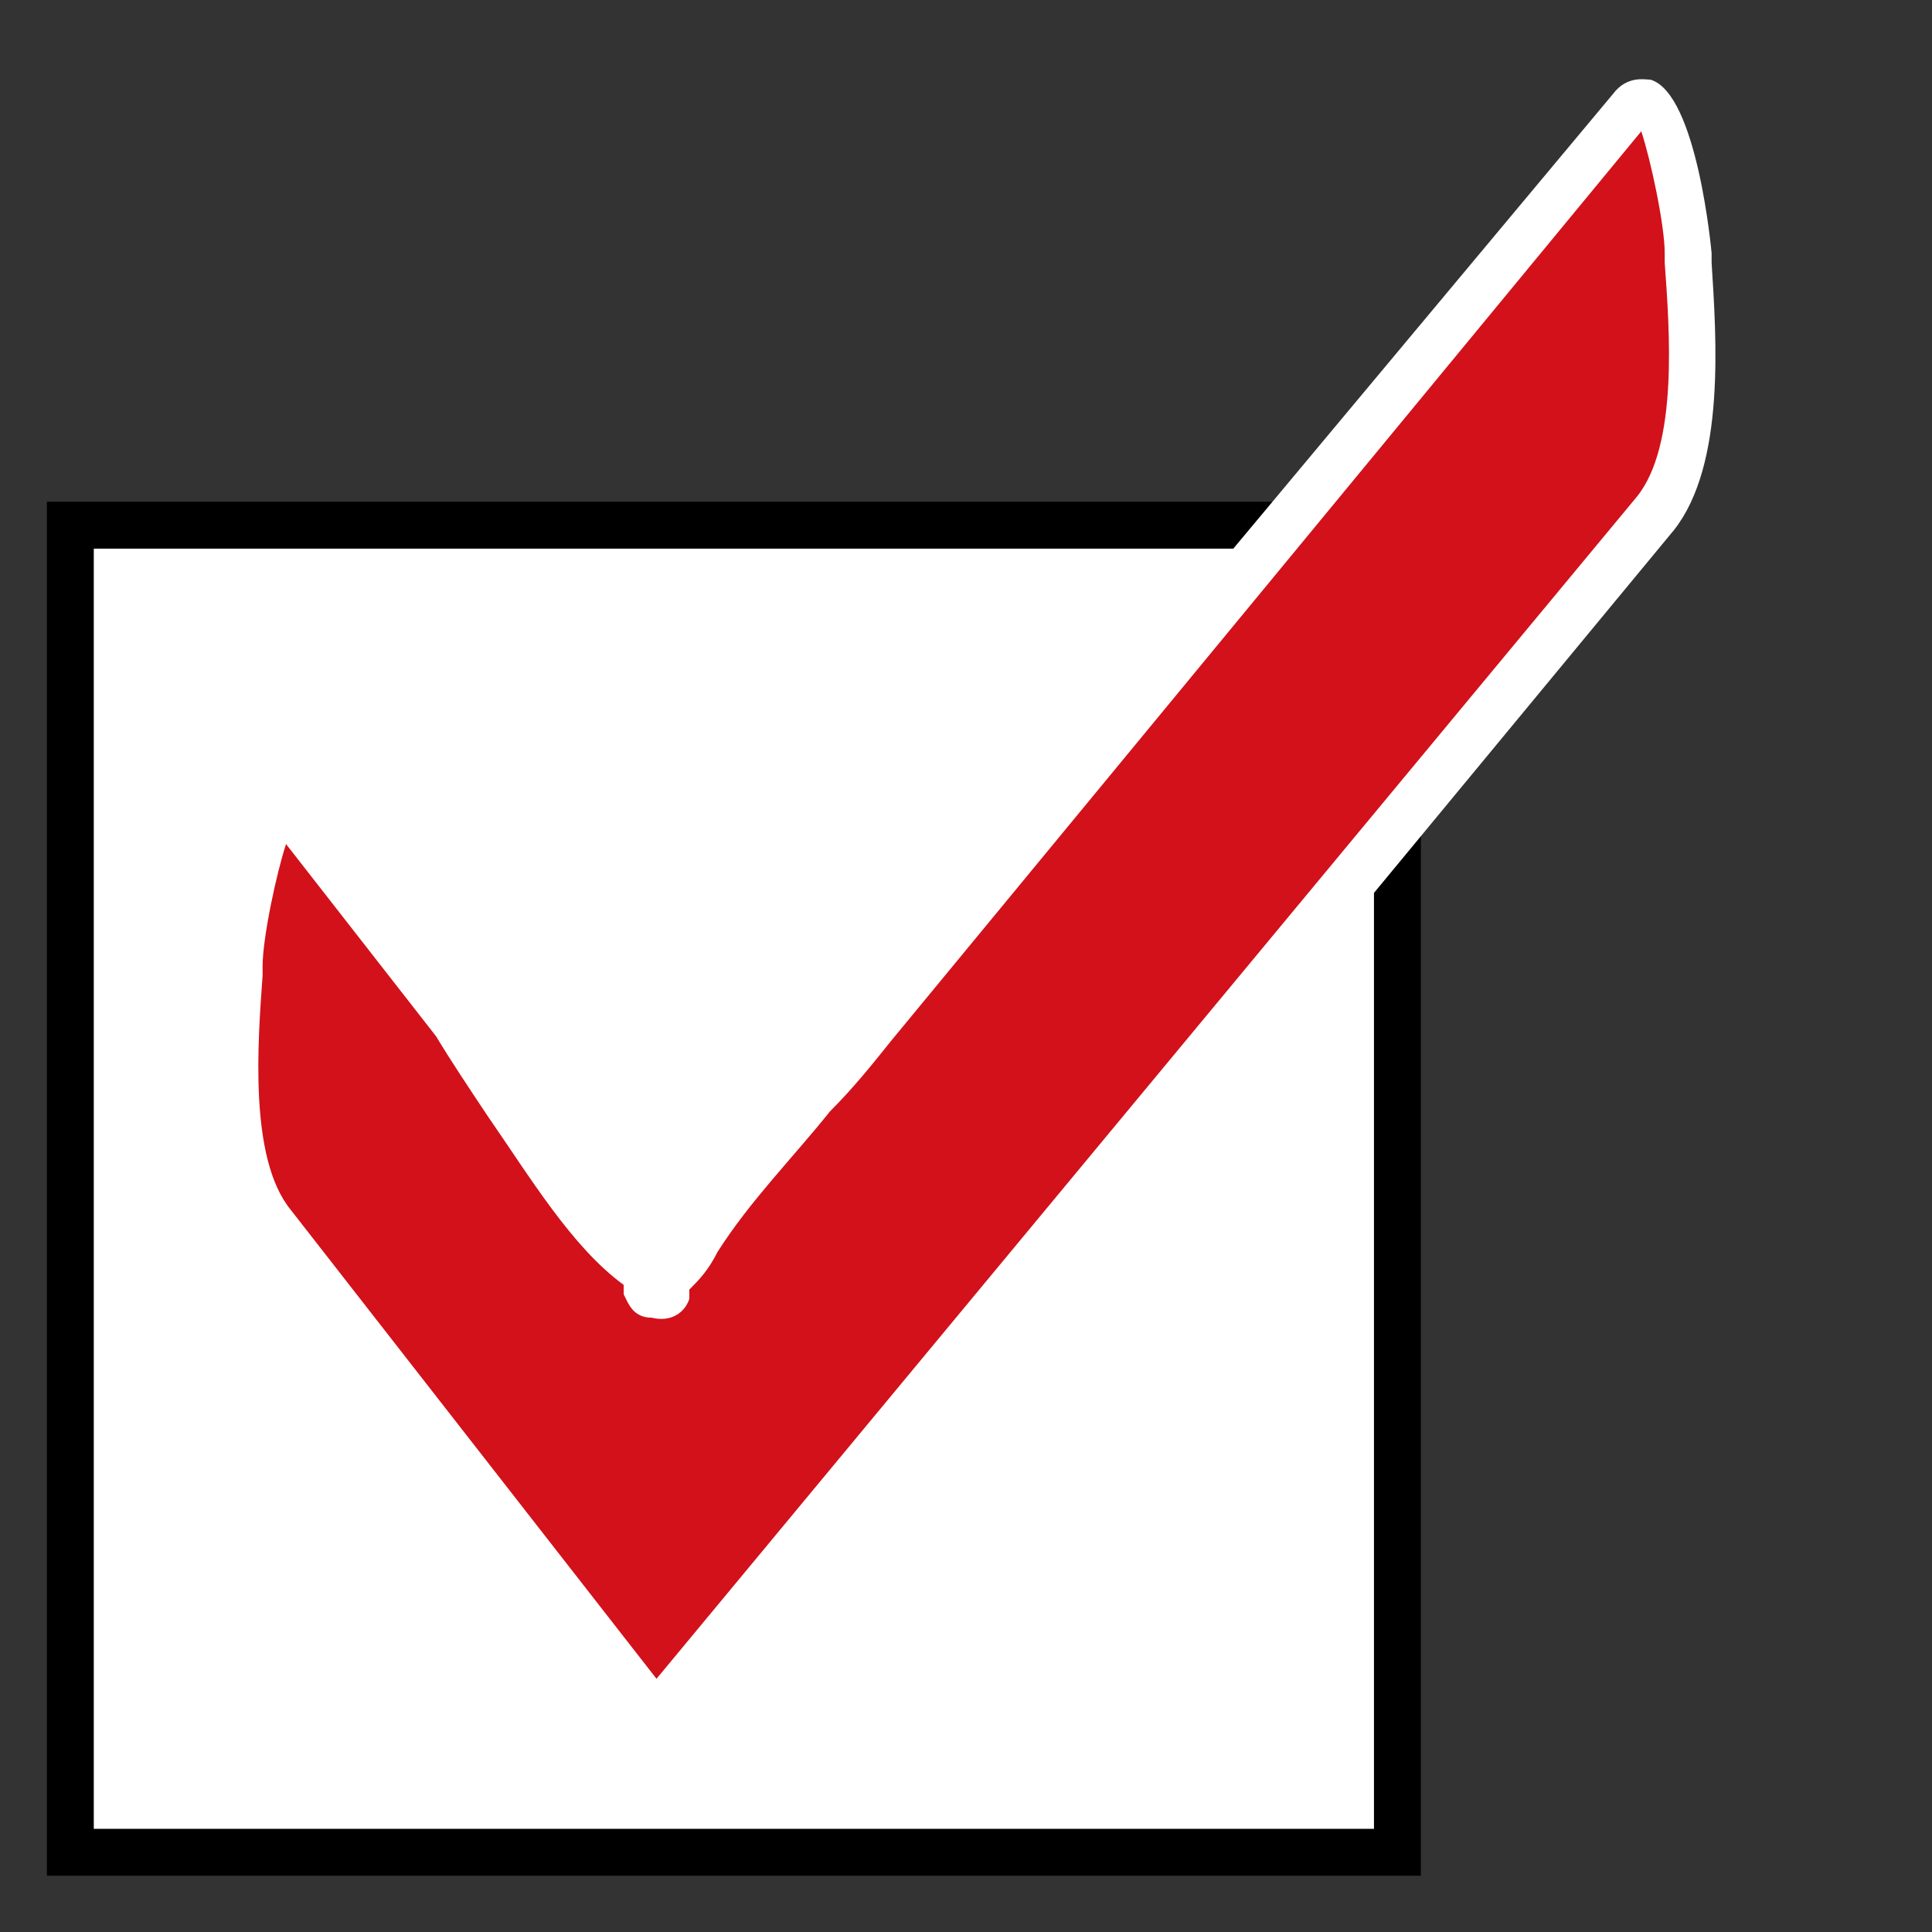 <svg enable-background="new 0 0 41.2 41.2" viewBox="0 0 41.2 41.2" xmlns="http://www.w3.org/2000/svg"><rect x="0" y="0" width="41.2" height="41.2" fill="#333333" stroke="none"/><path d="m1.5 11.2h28.3v28.3h-28.3z" fill="#fff"/><path d="m30.3 40h-29.3v-29.3h29.3zm-28.3-1h27.3v-27.3h-27.3z"/><path d="m5.8 26.2c2.7 3.4 5.3 6.8 8 10.1.2.2.4.2.5 0 7-8.5 14-16.9 21-25.4 1-1.3.8-4 .7-5.5 0-.4-.5-4-1.2-3.1-5.4 6.5-10.8 13-16.2 19.6-1.2 1.5-2.6 2.9-3.7 4.5-.1.2-.7 1-.9 1.1-.7.2.8.3 0-.2-1.6-1-3.1-3.9-4.2-5.4-1.1-1.4-2.3-2.9-3.4-4.3-.8-1-1.2 2.9-1.2 3.1-.2 1.5-.4 4.2.6 5.5z" fill="#d2111a"/><path d="m14 37c-.2 0-.4-.1-.6-.3l-8-10.2c-1.1-1.4-.9-4.1-.8-5.7v-.2c0-.1.2-3.4 1.3-3.7.1 0 .5-.1.8.3l3.4 4.3c.4.5.8 1.1 1.2 1.7.8 1.3 1.8 2.7 2.7 3.4.1-.1.2-.3.4-.6l.1-.1c.7-1.1 1.6-2.1 2.5-3.1.4-.5.8-1 1.2-1.4l16.2-19.4c.3-.4.7-.3.8-.3 1 .3 1.3 3.7 1.3 3.7v.2c.1 1.6.3 4.3-.8 5.7l-21 25.4c-.3.2-.5.3-.7.3zm-7.9-19c-.2.6-.5 2-.5 2.6v.2c-.1 1.4-.3 3.9.6 5l7.8 10 20.9-25.2c.9-1.1.7-3.6.6-5v-.2c0-.6-.3-2-.5-2.6l-16 19.4c-.4.5-.8 1-1.3 1.5-.8 1-1.7 1.9-2.4 3-.2.4-.4.6-.6.8v.2c-.1.3-.4.5-.8.4-.4 0-.5-.3-.6-.5 0 0 0-.1 0-.2-1.1-.8-2-2.3-2.9-3.6-.4-.6-.8-1.2-1.1-1.7z" fill="#fff"/></svg>